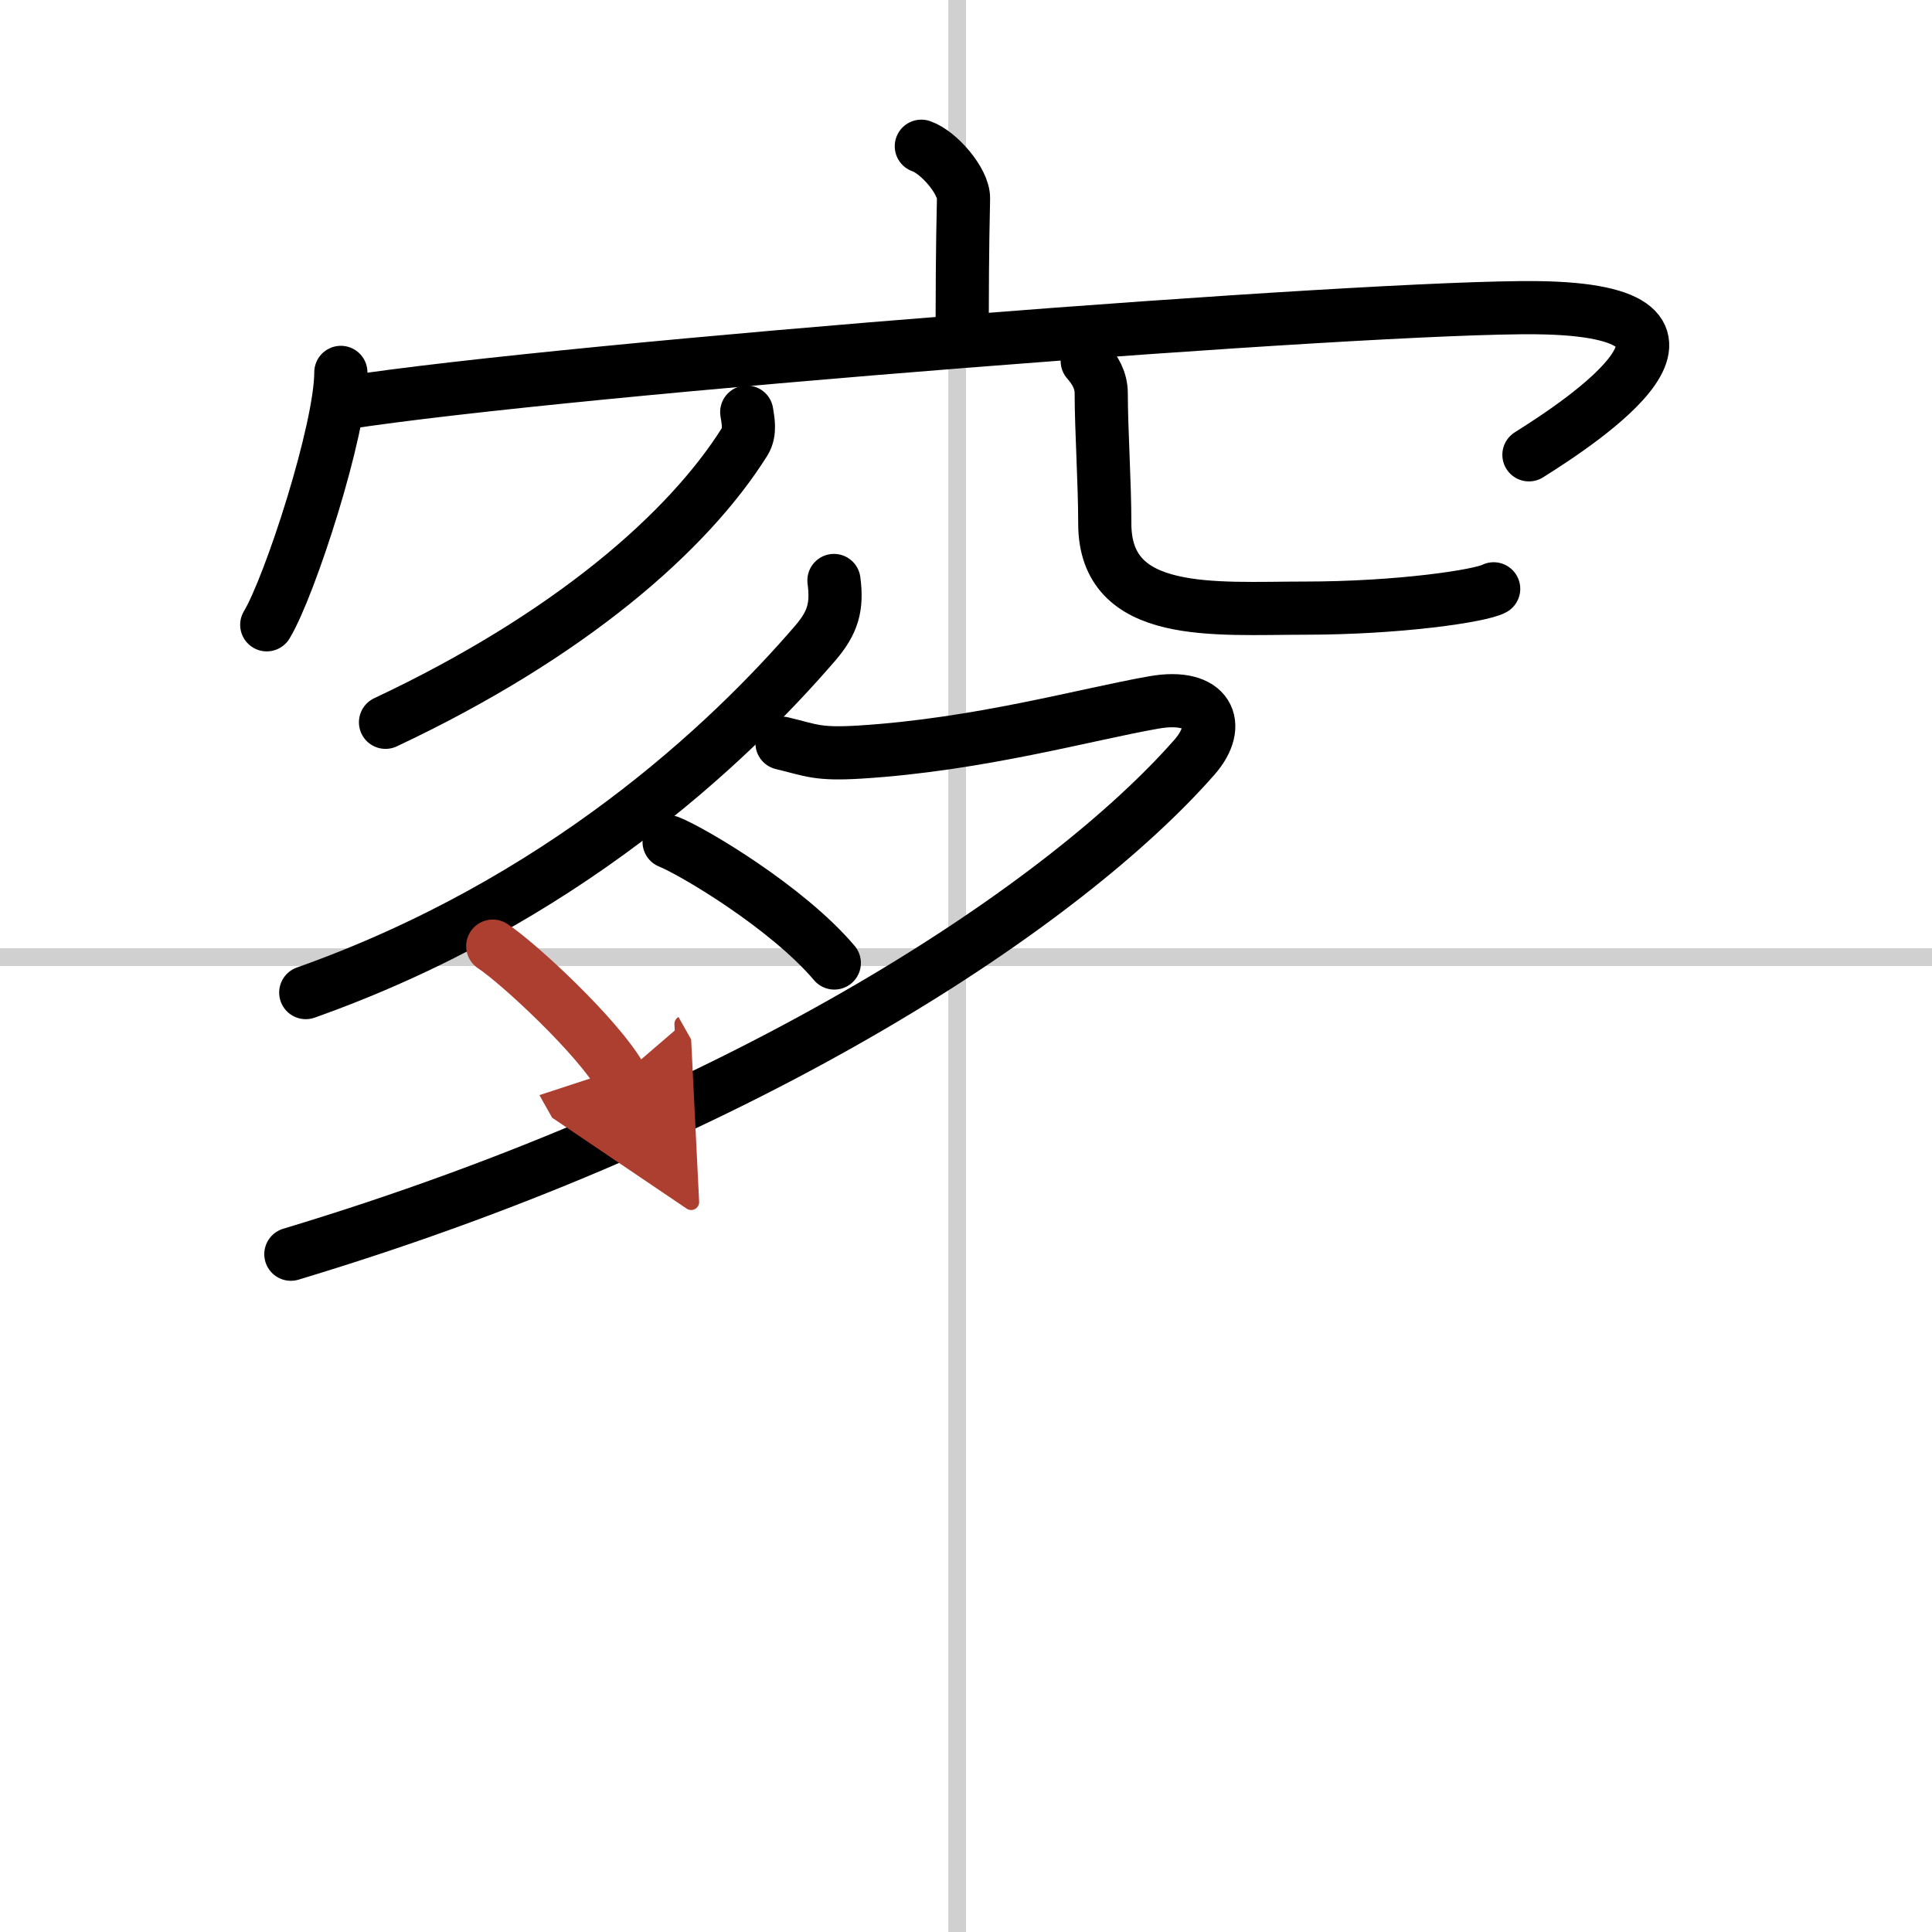 <svg width="400" height="400" viewBox="0 0 109 109" xmlns="http://www.w3.org/2000/svg"><defs><marker id="a" markerWidth="4" orient="auto" refX="1" refY="5" viewBox="0 0 10 10"><polyline points="0 0 10 5 0 10 1 5" fill="#ad3f31" stroke="#ad3f31"/></marker></defs><g fill="none" stroke="#000" stroke-linecap="round" stroke-linejoin="round" stroke-width="3"><rect width="100%" height="100%" fill="#fff" stroke="#fff"/><line x1="54" x2="54" y2="109" stroke="#d0d0d0" stroke-width="1"/><line x2="109" y1="54" y2="54" stroke="#d0d0d0" stroke-width="1"/><path d="m51.98 8.25c0.99 0.34 2.4 1.98 2.38 2.95-0.07 3.05-0.07 5.24-0.08 8.02"/><path d="m19.23 21.01c0 3.23-2.88 12.09-4.18 14.24"/><path d="m19.37 22.74c12.8-1.99 58-5.49 67.34-5.38 12.09 0.14 2.56 6.41-0.45 8.3"/><path d="m42.13 23.25c0.06 0.41 0.23 1.11-0.11 1.66-3.19 5.09-9.88 10.95-20.27 15.84"/><path d="m61.34 20.37c0.43 0.49 0.79 1.07 0.79 1.83 0 2.01 0.2 5.04 0.2 7.34 0 5.38 6.21 4.77 11.27 4.77 5.34 0 9.93-0.69 10.67-1.09"/><path d="M47.05,32.75c0.2,1.5-0.07,2.39-1.06,3.54C41.07,42,31.63,50.9,17.25,56"/><path d="m44.12 41.93c1.68 0.4 1.97 0.65 4.41 0.5 6.72-0.42 12.74-2.13 16.57-2.8 3.07-0.54 3.91 1.25 2.28 3.1-7.1 8.08-24.65 20.1-50.97 28.03"/><path d="m37.75 47.5c1.33 0.53 6.65 3.68 9.32 6.83"/><path d="m27.8 53.38c1.49 0.98 5.97 5.16 7.22 7.38" marker-end="url(#a)" stroke="#ad3f31"/></g></svg>
